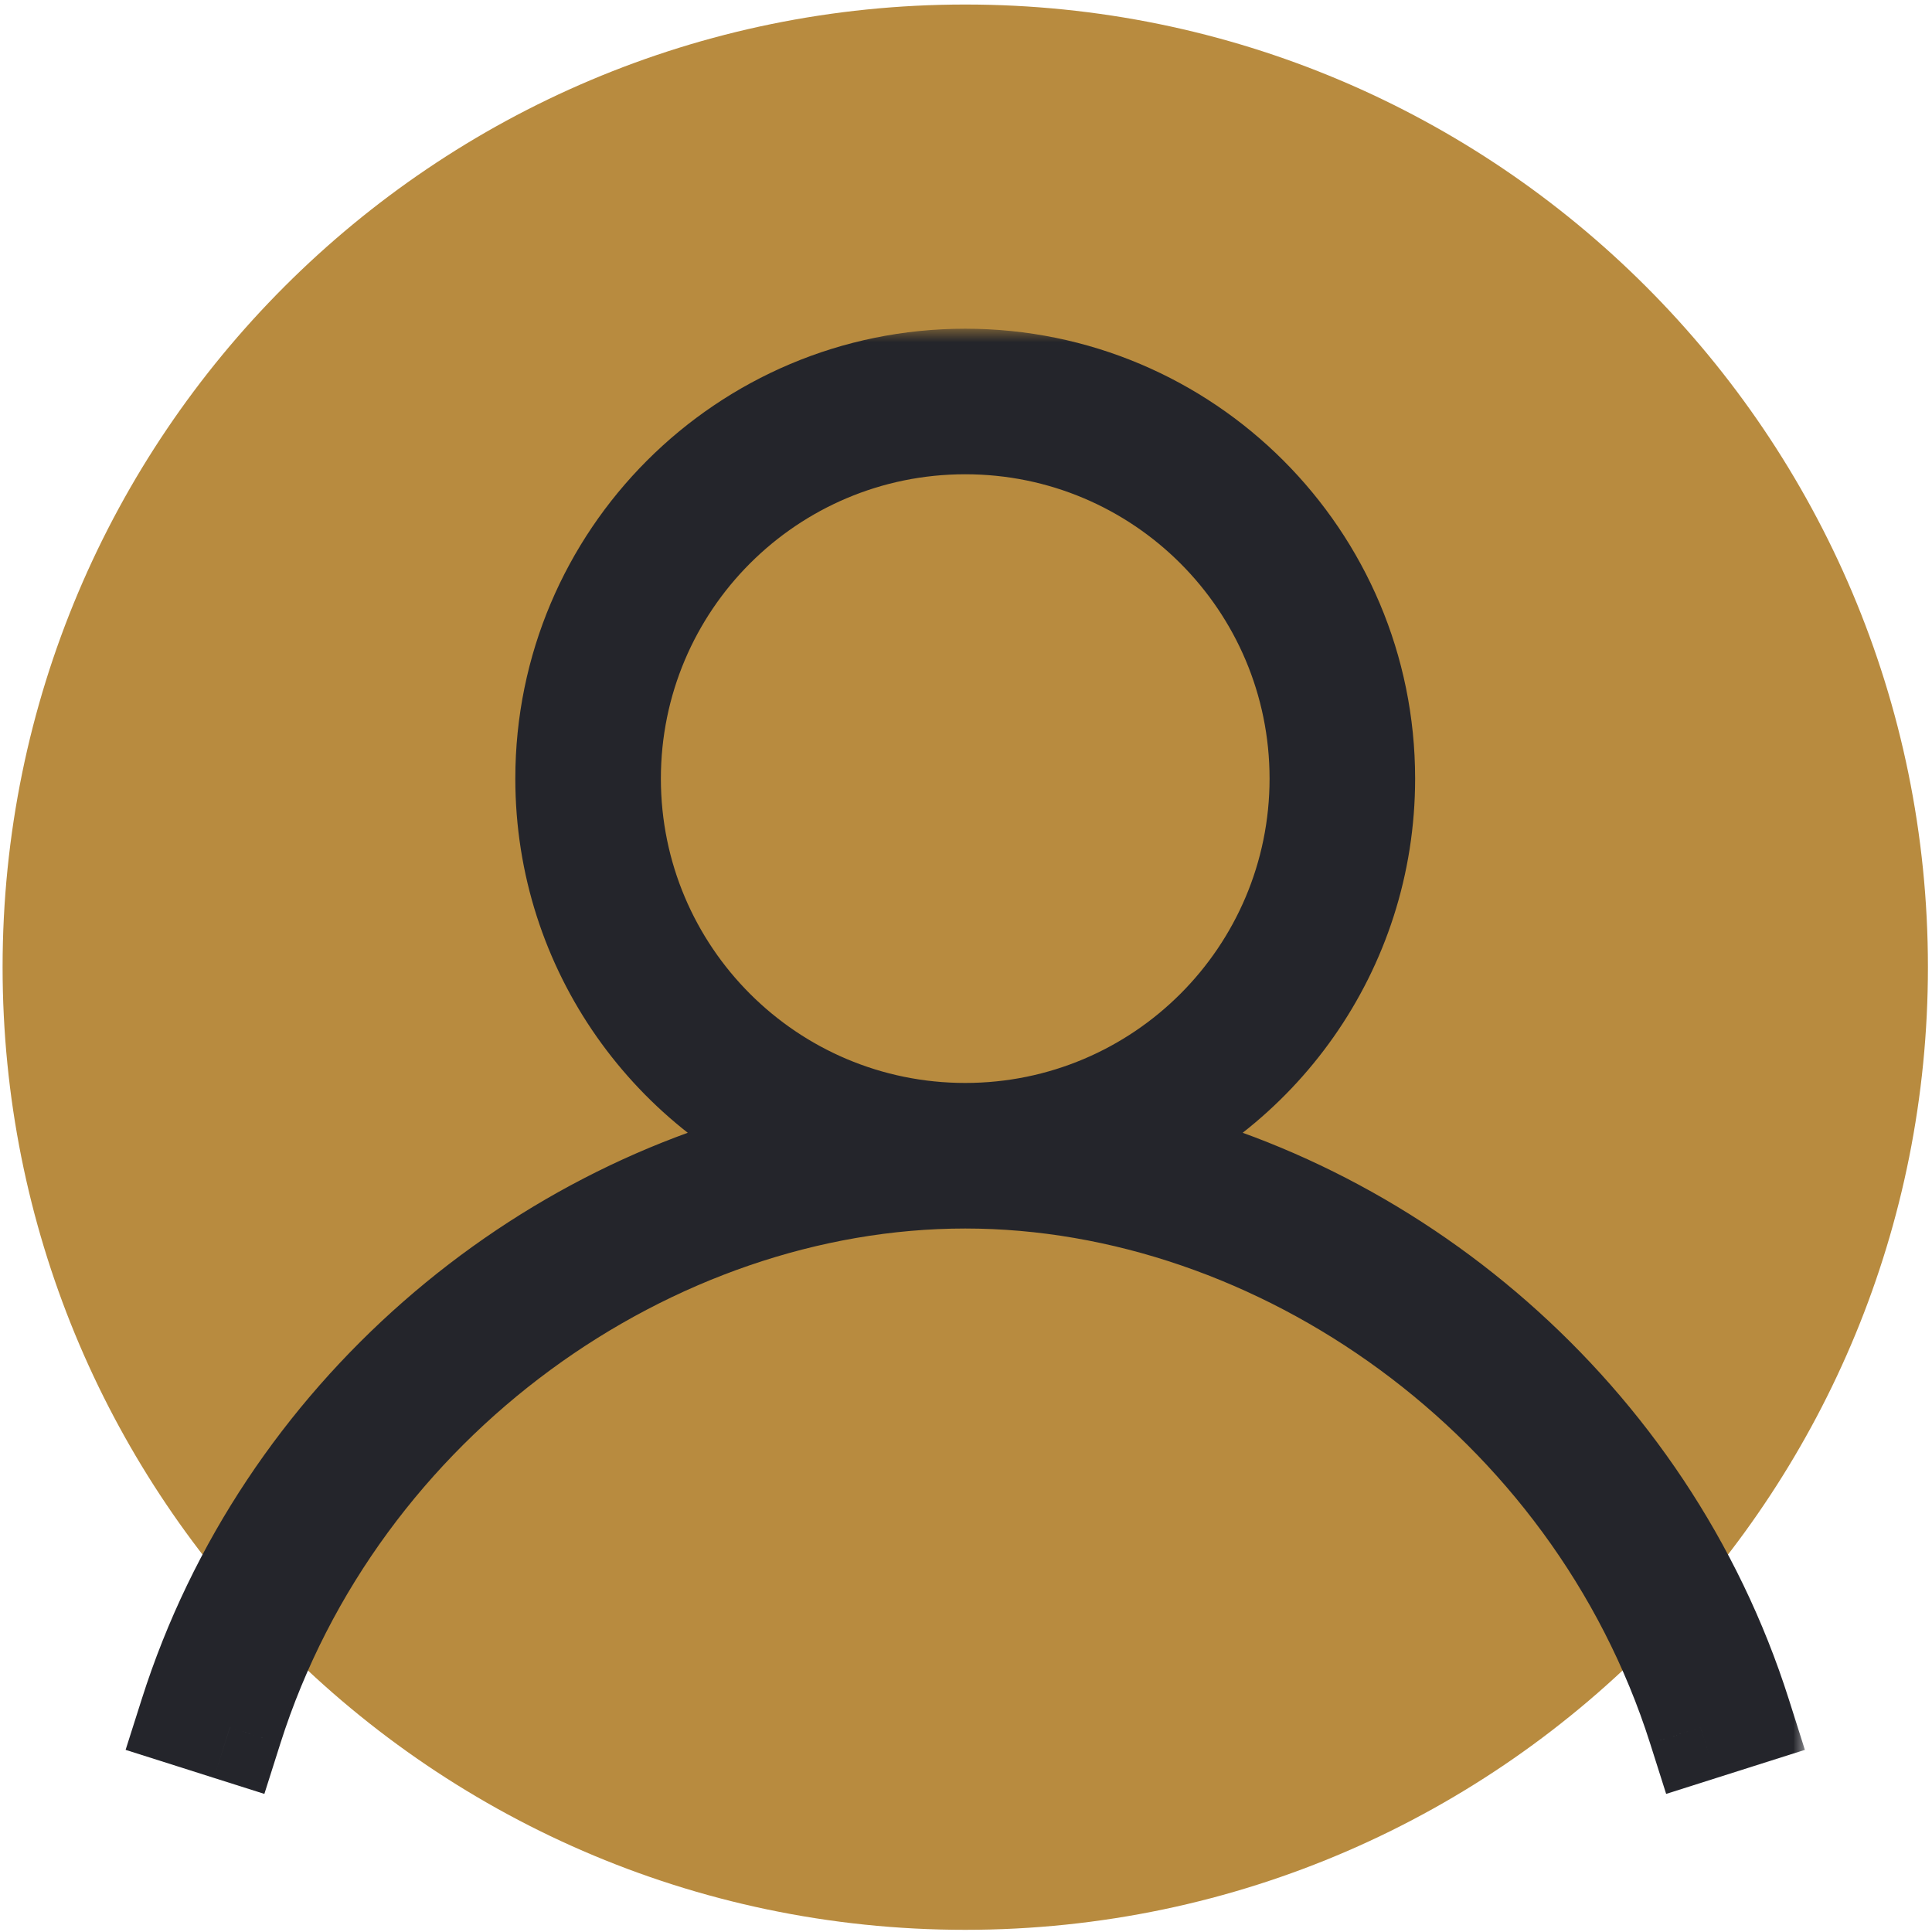 <svg width="73" height="73" viewBox="0 0 73 73" fill="none" xmlns="http://www.w3.org/2000/svg">
<path fill-rule="evenodd" clip-rule="evenodd" d="M36.472 0.171C16.383 0.171 0.098 16.456 0.098 36.544C0.098 46.364 3.99 55.276 10.314 61.82C16.927 68.662 26.203 72.918 36.472 72.918C46.74 72.918 56.016 68.662 62.629 61.82C68.954 55.276 72.846 46.364 72.846 36.544C72.846 16.456 56.56 0.171 36.472 0.171Z" fill="#b88b3f"/>
<mask id="path-2-outside-1_801_130" maskUnits="userSpaceOnUse" x="4.258" y="12.42" width="64" height="56" fill="black">
<rect fill="white" x="4.258" y="12.42" width="64" height="56"/>
<path fill-rule="evenodd" clip-rule="evenodd" d="M22.971 29.42C22.971 21.964 29.015 15.92 36.471 15.92C43.926 15.92 49.97 21.964 49.97 29.42C49.97 36.875 43.926 42.919 36.471 42.919C29.015 42.919 22.971 36.875 22.971 29.42ZM36.471 14.42C28.186 14.42 21.471 21.136 21.471 29.42C21.471 35.823 25.484 41.29 31.132 43.441C20.532 45.508 10.833 53.556 7.258 64.817L8.688 65.271C12.661 52.755 24.587 44.419 36.472 44.419C48.356 44.419 60.283 52.755 64.256 65.271L65.686 64.817C62.111 53.556 52.41 45.507 41.81 43.441C47.458 41.289 51.47 35.823 51.47 29.42C51.47 21.136 44.755 14.42 36.471 14.42Z"/>
</mask>
<path fill-rule="evenodd" clip-rule="evenodd" d="M22.971 29.42C22.971 21.964 29.015 15.92 36.471 15.92C43.926 15.92 49.97 21.964 49.97 29.42C49.97 36.875 43.926 42.919 36.471 42.919C29.015 42.919 22.971 36.875 22.971 29.42ZM36.471 14.42C28.186 14.42 21.471 21.136 21.471 29.42C21.471 35.823 25.484 41.29 31.132 43.441C20.532 45.508 10.833 53.556 7.258 64.817L8.688 65.271C12.661 52.755 24.587 44.419 36.472 44.419C48.356 44.419 60.283 52.755 64.256 65.271L65.686 64.817C62.111 53.556 52.41 45.507 41.81 43.441C47.458 41.289 51.47 35.823 51.47 29.42C51.47 21.136 44.755 14.42 36.471 14.42Z" fill="#24252B"/>
<path d="M31.132 43.441L31.514 45.404L38.386 44.065L31.844 41.572L31.132 43.441ZM7.258 64.817L5.352 64.212L4.746 66.118L6.653 66.723L7.258 64.817ZM8.688 65.271L8.082 67.177L9.989 67.782L10.594 65.876L8.688 65.271ZM64.256 65.271L62.35 65.876L62.955 67.782L64.861 67.177L64.256 65.271ZM65.686 64.817L66.291 66.723L68.197 66.118L67.592 64.212L65.686 64.817ZM41.81 43.441L41.098 41.572L34.556 44.065L41.428 45.404L41.81 43.441ZM36.471 13.92C27.91 13.92 20.971 20.86 20.971 29.42H24.971C24.971 23.069 30.119 17.92 36.471 17.92V13.92ZM51.97 29.42C51.97 20.86 45.031 13.92 36.471 13.92V17.92C42.822 17.92 47.97 23.069 47.97 29.42H51.97ZM36.471 44.919C45.031 44.919 51.97 37.98 51.97 29.42H47.97C47.97 35.771 42.822 40.919 36.471 40.919V44.919ZM20.971 29.42C20.971 37.98 27.91 44.919 36.471 44.919V40.919C30.119 40.919 24.971 35.771 24.971 29.42H20.971ZM23.471 29.42C23.471 22.24 29.291 16.42 36.471 16.42V12.42C27.082 12.42 19.471 20.031 19.471 29.42H23.471ZM31.844 41.572C26.945 39.706 23.471 34.966 23.471 29.42H19.471C19.471 36.68 24.022 42.873 30.42 45.31L31.844 41.572ZM9.164 65.422C12.51 54.883 21.607 47.336 31.514 45.404L30.749 41.478C19.457 43.68 9.155 52.23 5.352 64.212L9.164 65.422ZM9.293 63.364L7.863 62.91L6.653 66.723L8.082 67.177L9.293 63.364ZM36.472 42.419C23.709 42.419 11.016 51.326 6.781 64.665L10.594 65.876C14.305 54.184 25.466 46.419 36.472 46.419V42.419ZM66.162 64.665C61.928 51.326 49.235 42.419 36.472 42.419V46.419C47.478 46.419 58.638 54.184 62.35 65.876L66.162 64.665ZM65.081 62.91L63.651 63.364L64.861 67.177L66.291 66.723L65.081 62.91ZM41.428 45.404C51.336 47.335 60.434 54.883 63.78 65.422L67.592 64.212C63.788 52.229 53.486 43.679 42.193 41.478L41.428 45.404ZM49.47 29.42C49.47 34.966 45.996 39.706 41.098 41.572L42.522 45.31C48.92 42.872 53.47 36.68 53.47 29.42H49.47ZM36.471 16.42C43.65 16.42 49.47 22.24 49.47 29.42H53.47C53.47 20.031 45.859 12.42 36.471 12.42V16.42Z" fill="#24252B" mask="url(#path-2-outside-1_801_130)"/>
</svg>
